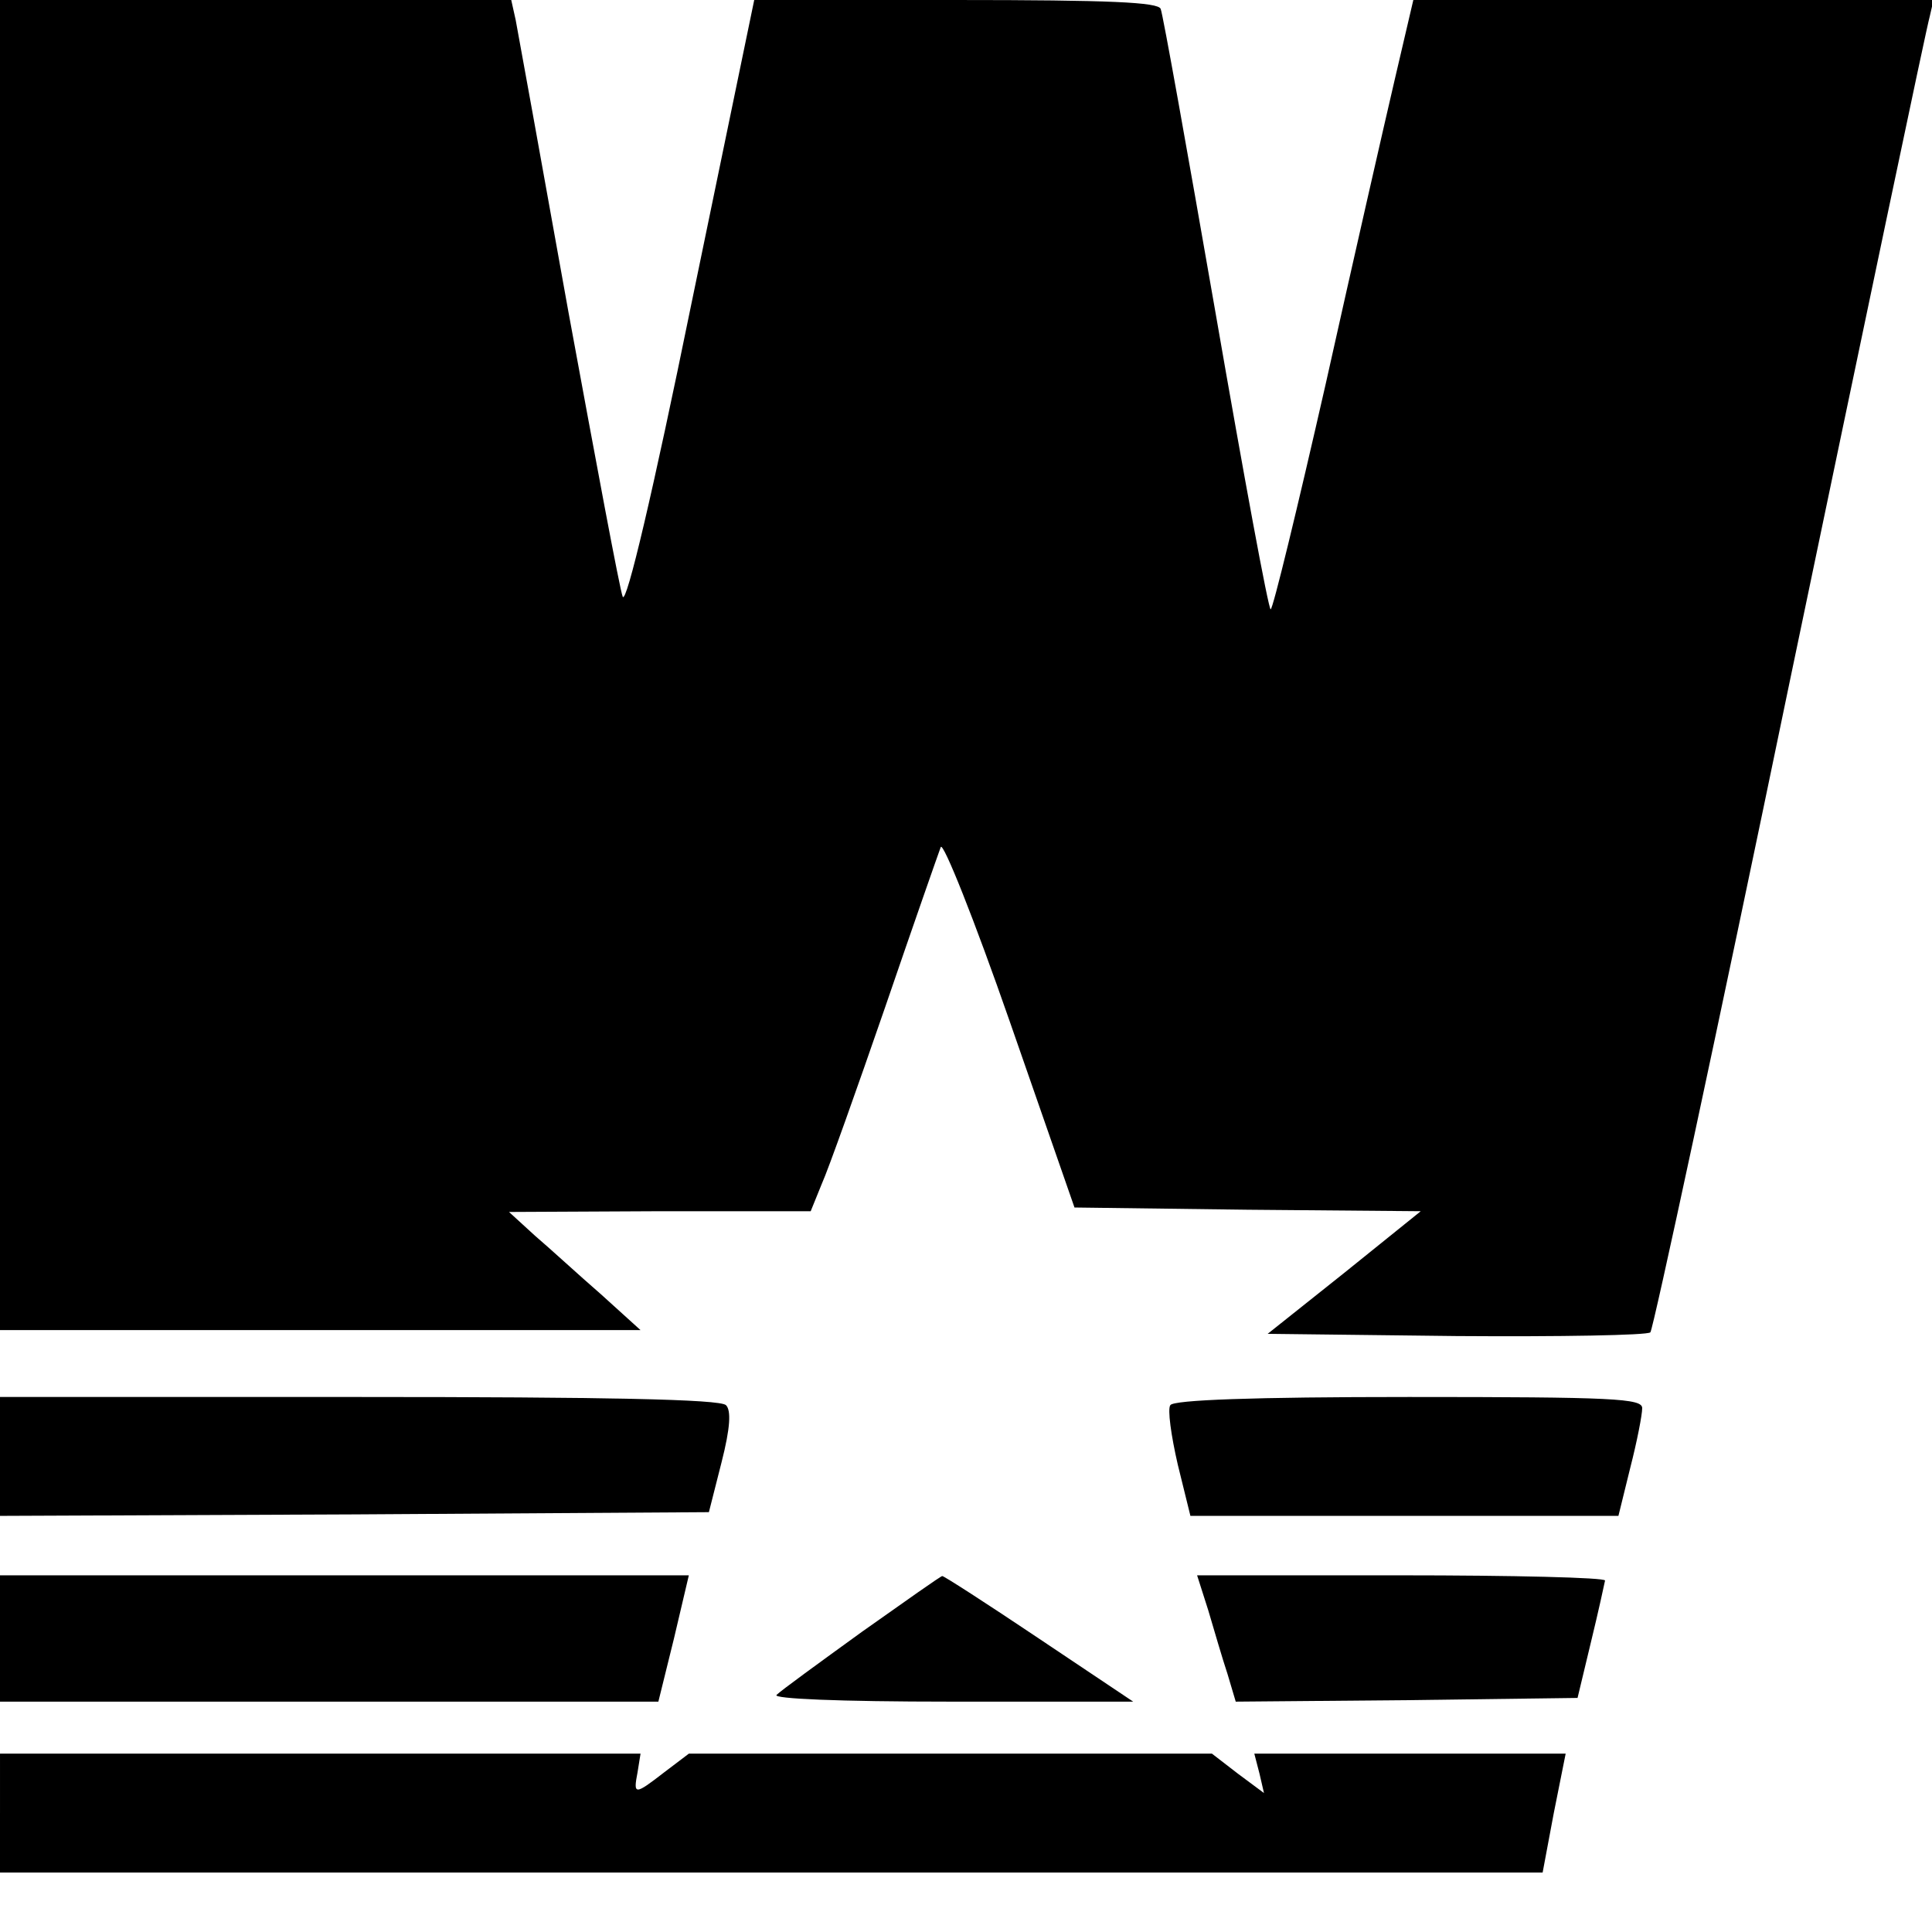 <?xml version="1.0" standalone="no"?>
<!DOCTYPE svg PUBLIC "-//W3C//DTD SVG 20010904//EN"
 "http://www.w3.org/TR/2001/REC-SVG-20010904/DTD/svg10.dtd">
<svg version="1.0" xmlns="http://www.w3.org/2000/svg"
 width="260pt" height="260pt" viewBox="0 0 260 260"
 preserveAspectRatio="xMidYMid meet">
<g transform="translate(0,260) scale(0.1,-0.1)"
fill="#000000" stroke="none">
<path d="M0 1705 l0 -895 431 0 431 0 -53 48 c-30 26 -69 62 -89 79 l-35 32
203 1 203 0 15 37 c9 20 47 127 85 237 38 111 72 208 75 216 3 8 45 -97 93
-235 l87 -250 233 -3 233 -2 -103 -83 -103 -82 254 -3 c139 -1 257 1 261 5 4
5 89 400 188 878 100 479 184 880 188 893 l5 22 -350 0 -350 0 -25 -107 c-14
-60 -56 -244 -93 -410 -38 -167 -71 -303 -74 -303 -3 0 -36 179 -74 398 -38
218 -71 403 -74 410 -3 9 -68 12 -276 12 l-271 0 -85 -411 c-51 -250 -87 -403
-92 -392 -4 10 -36 182 -73 383 -36 201 -68 377 -71 393 l-6 27 -344 0 -344 0
0 -895z"/>
<path d="M0 640 l0 -80 477 2 477 3 17 67 c12 47 13 70 6 77 -8 8 -164 11
-494 11 l-483 0 0 -80z"/>
<path d="M1575 709 c-4 -5 1 -41 10 -80 l17 -69 288 0 288 0 16 65 c9 35 16
71 16 80 0 13 -38 15 -314 15 -210 0 -317 -4 -321 -11z"/>
<path d="M0 395 l0 -85 443 0 443 0 21 85 20 85 -463 0 -464 0 0 -85z"/>
<path d="M1160 404 c-58 -42 -109 -79 -115 -85 -5 -5 82 -9 235 -9 l245 0
-127 85 c-70 47 -129 85 -130 84 -2 0 -50 -34 -108 -75z"/>
<path d="M1626 433 c8 -27 19 -65 26 -86 l11 -37 230 2 230 3 18 75 c10 41 18
78 19 83 0 4 -124 7 -275 7 l-274 0 15 -47z"/>
<path d="M0 160 l0 -80 1038 0 1038 0 15 80 16 80 -210 0 -209 0 7 -27 6 -26
-35 26 -35 27 -352 0 -352 0 -33 -25 c-40 -31 -42 -31 -36 0 l4 25 -431 0
-431 0 0 -80z"/>
</g>
</svg>
